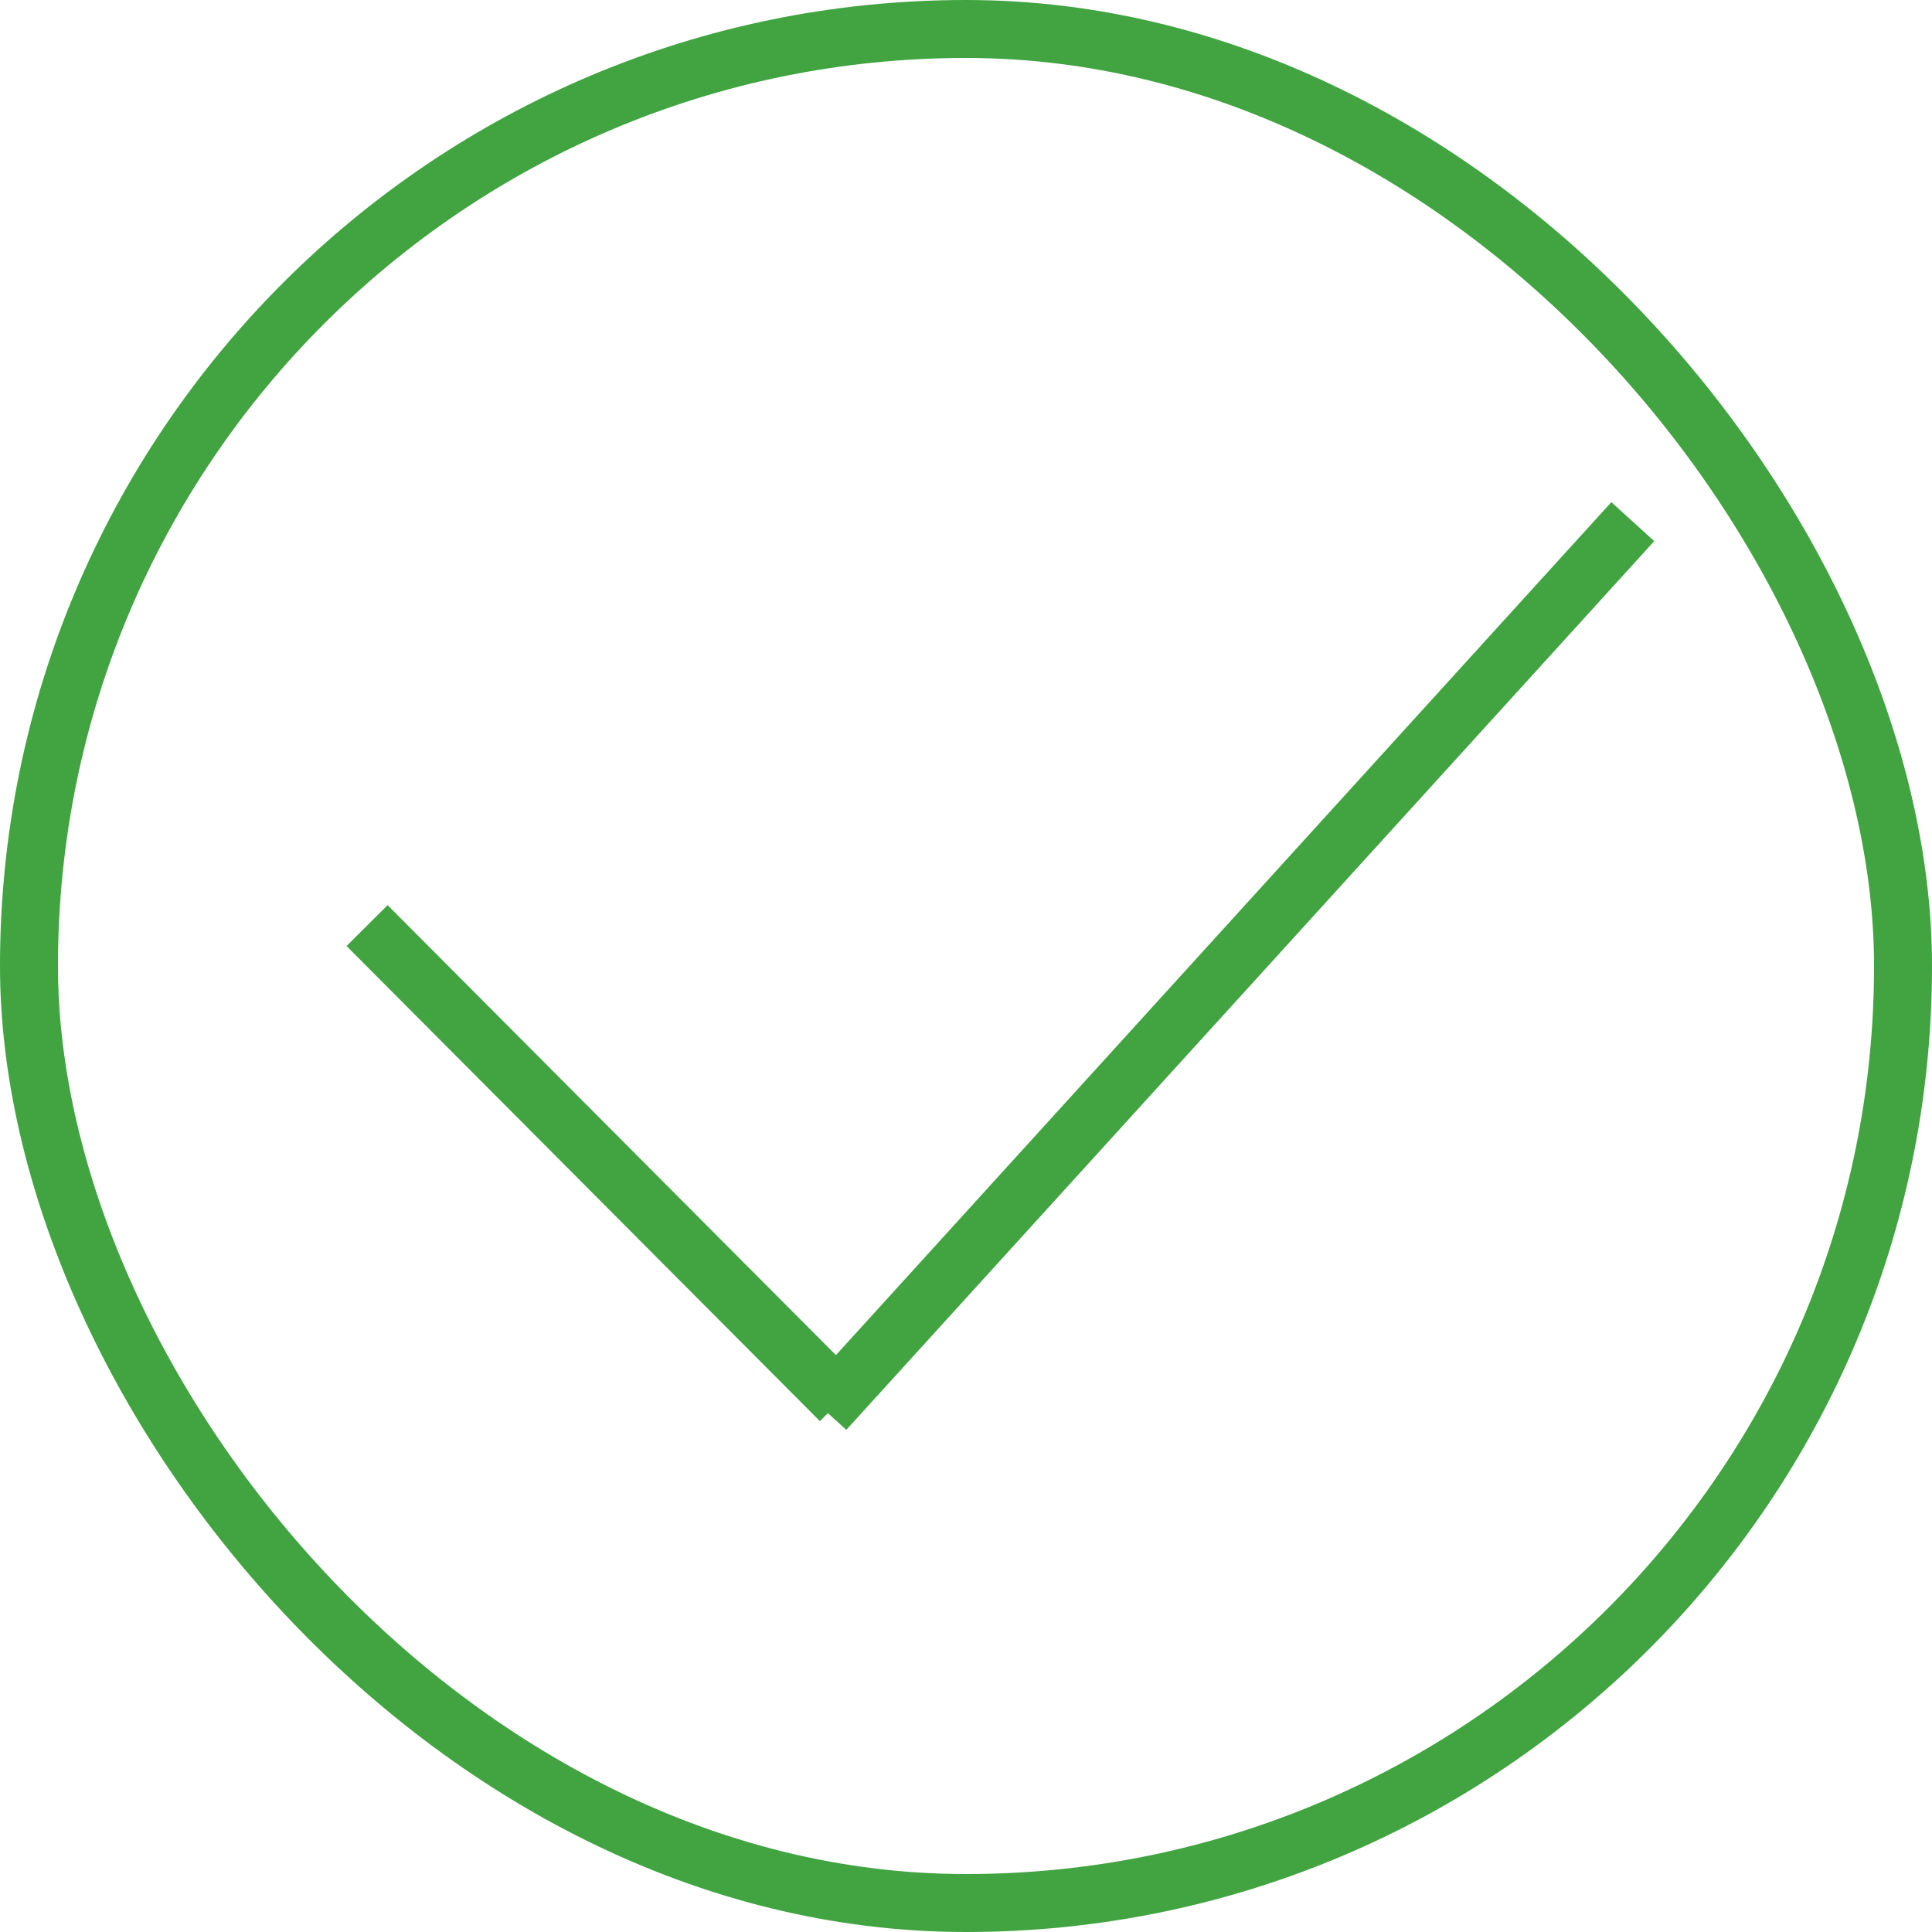 <?xml version="1.0" encoding="UTF-8"?> <svg xmlns="http://www.w3.org/2000/svg" width="100" height="100" viewBox="0 0 100 100" fill="none"><rect x="1.5" y="1.5" width="97" height="97" rx="48.5" stroke="#41A441" stroke-width="3"></rect><path d="M42.695 73L84.513 27" stroke="#41A441" stroke-width="3"></path><path d="M19 47.908L43.5 72.5" stroke="#41A441" stroke-width="3"></path></svg> 